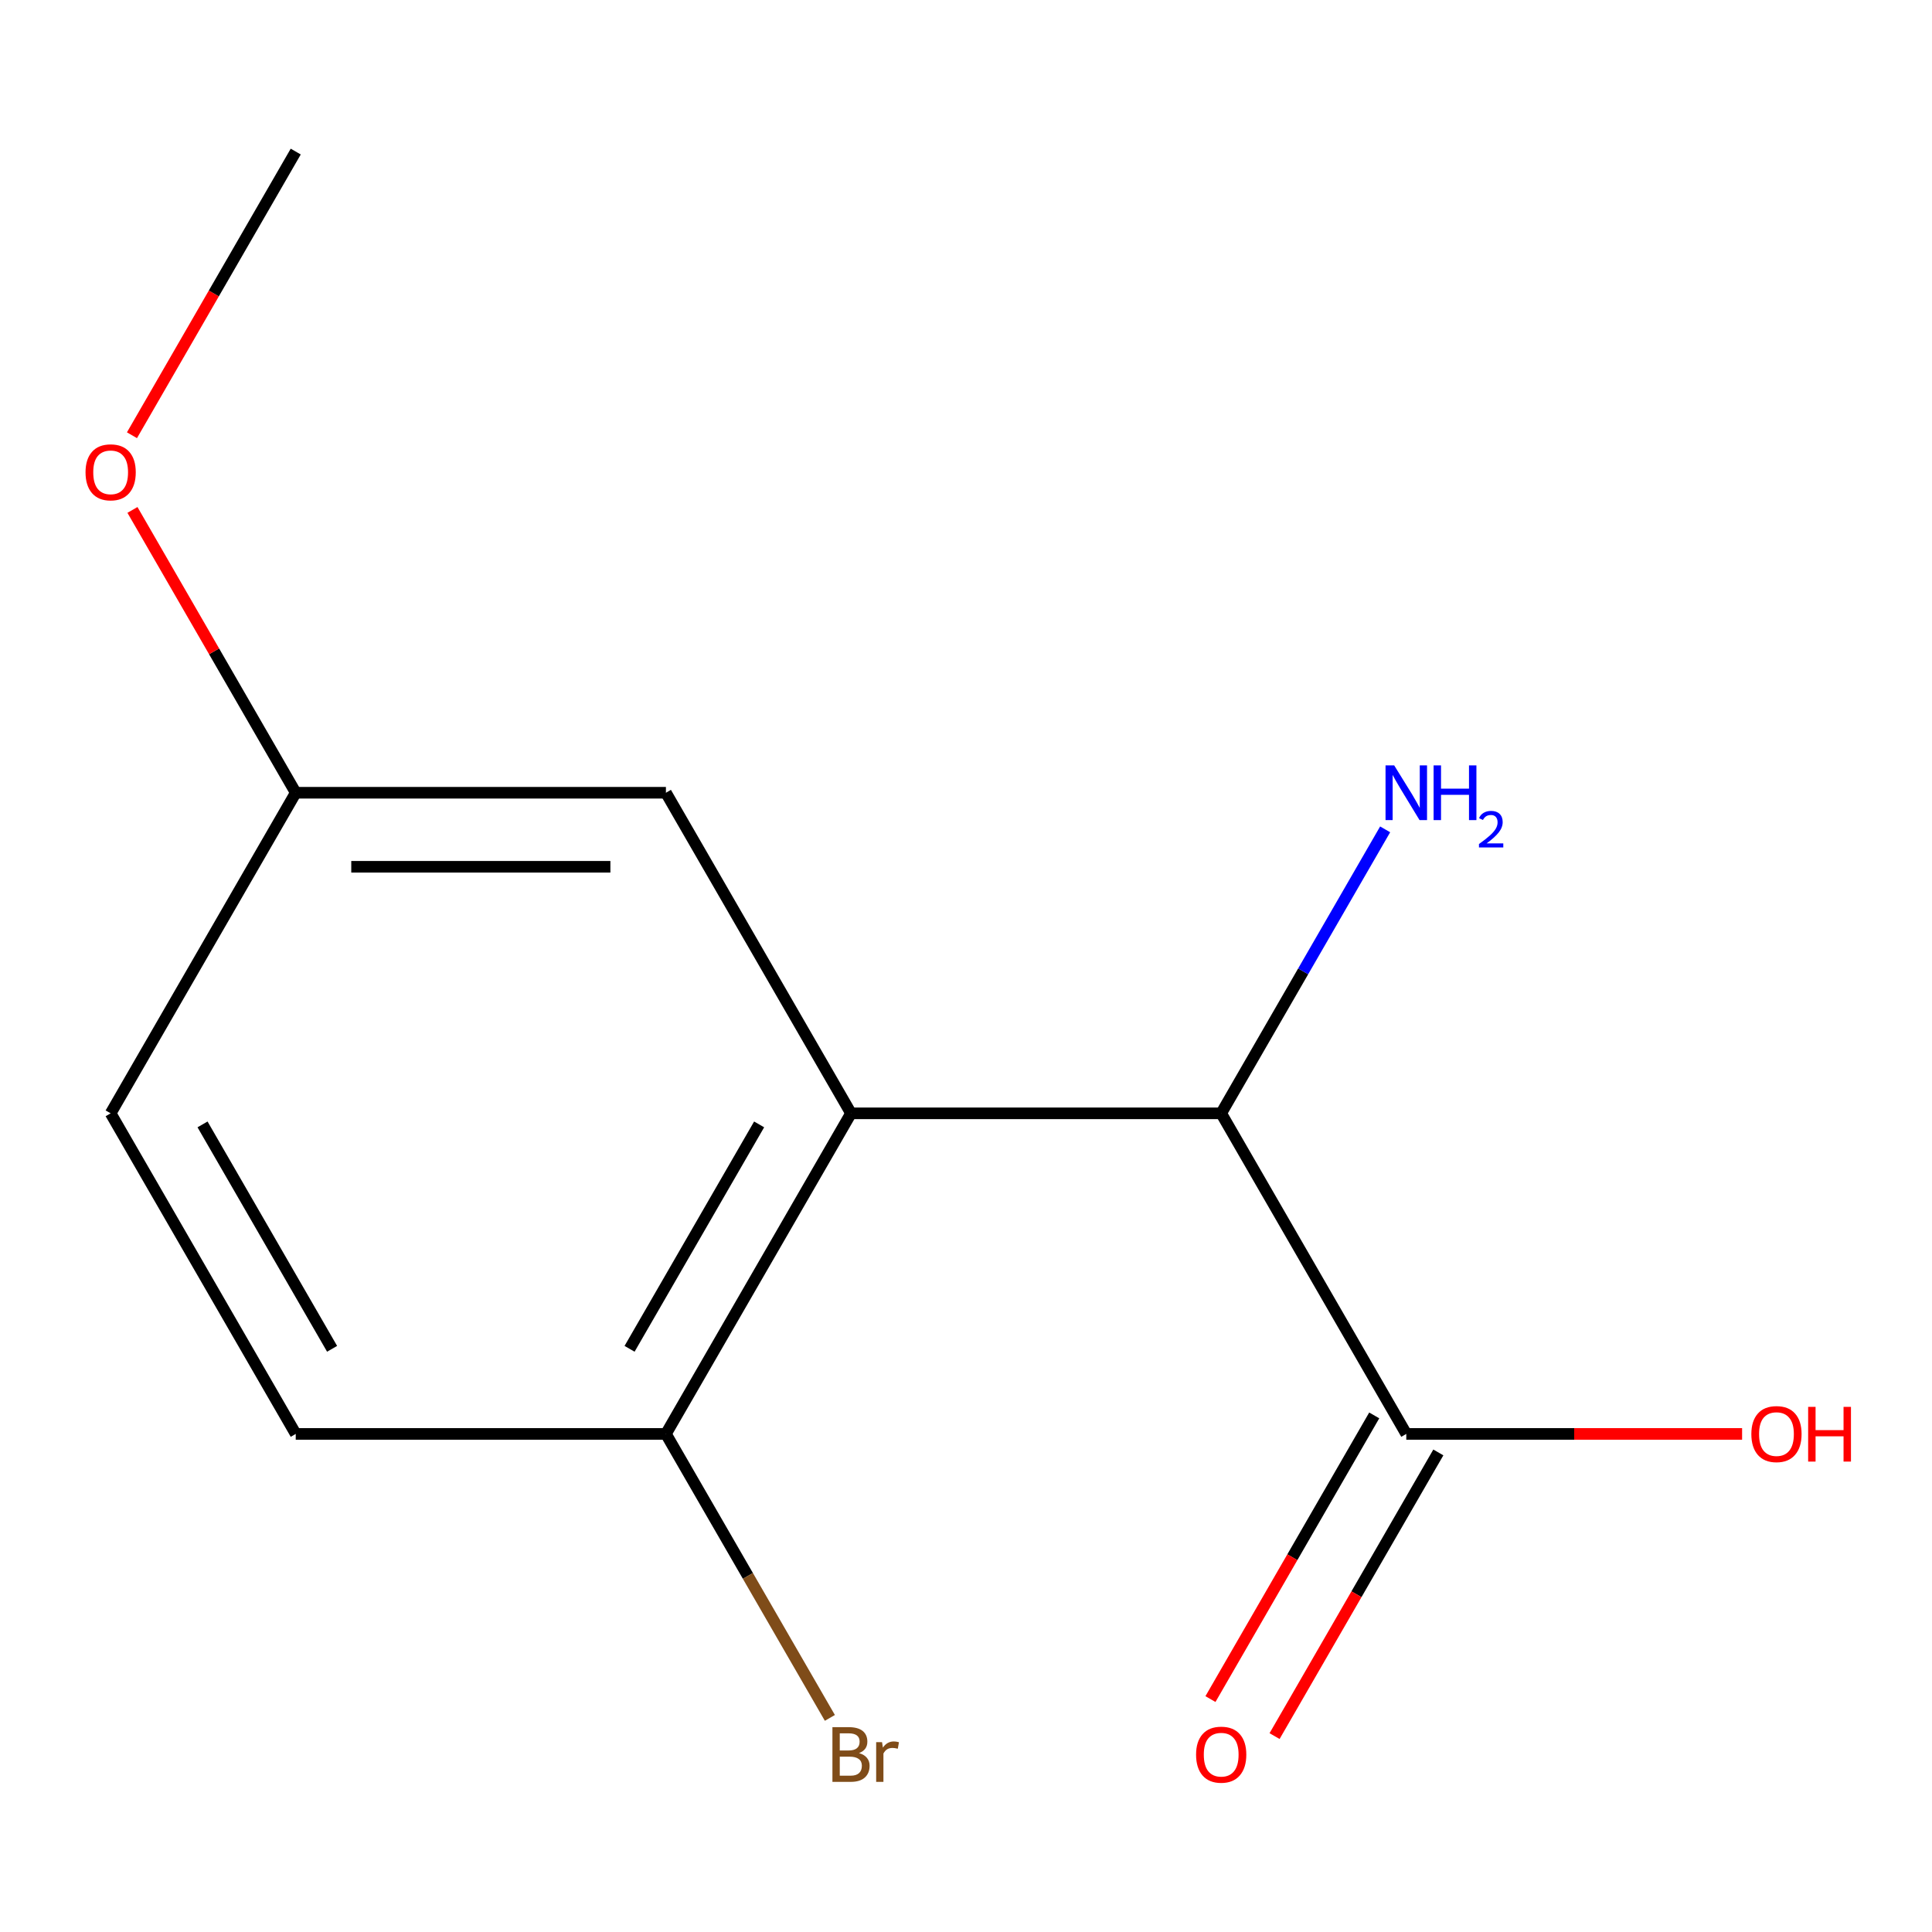 <?xml version='1.0' encoding='iso-8859-1'?>
<svg version='1.1' baseProfile='full'
              xmlns='http://www.w3.org/2000/svg'
                      xmlns:rdkit='http://www.rdkit.org/xml'
                      xmlns:xlink='http://www.w3.org/1999/xlink'
                  xml:space='preserve'
width='1000px' height='1000px' viewBox='0 0 1000 1000'>
<!-- END OF HEADER -->
<rect style='opacity:1.0;fill:#FFFFFF;stroke:none' width='1000' height='1000' x='0' y='0'> </rect>
<path class='bond-0' d='M 440.482,576.259 L 632.087,576.259' style='fill:none;fill-rule:evenodd;stroke:#000000;stroke-width:6px;stroke-linecap:butt;stroke-linejoin:miter;stroke-opacity:1' />
<path class='bond-2' d='M 440.482,576.259 L 344.679,742.194' style='fill:none;fill-rule:evenodd;stroke:#000000;stroke-width:6px;stroke-linecap:butt;stroke-linejoin:miter;stroke-opacity:1' />
<path class='bond-2' d='M 392.925,581.989 L 325.863,698.144' style='fill:none;fill-rule:evenodd;stroke:#000000;stroke-width:6px;stroke-linecap:butt;stroke-linejoin:miter;stroke-opacity:1' />
<path class='bond-3' d='M 440.482,576.259 L 344.679,410.324' style='fill:none;fill-rule:evenodd;stroke:#000000;stroke-width:6px;stroke-linecap:butt;stroke-linejoin:miter;stroke-opacity:1' />
<path class='bond-1' d='M 632.087,576.259 L 727.89,742.194' style='fill:none;fill-rule:evenodd;stroke:#000000;stroke-width:6px;stroke-linecap:butt;stroke-linejoin:miter;stroke-opacity:1' />
<path class='bond-6' d='M 632.087,576.259 L 674.518,502.767' style='fill:none;fill-rule:evenodd;stroke:#000000;stroke-width:6px;stroke-linecap:butt;stroke-linejoin:miter;stroke-opacity:1' />
<path class='bond-6' d='M 674.518,502.767 L 716.949,429.274' style='fill:none;fill-rule:evenodd;stroke:#0000FF;stroke-width:6px;stroke-linecap:butt;stroke-linejoin:miter;stroke-opacity:1' />
<path class='bond-4' d='M 711.297,732.614 L 668.912,806.027' style='fill:none;fill-rule:evenodd;stroke:#000000;stroke-width:6px;stroke-linecap:butt;stroke-linejoin:miter;stroke-opacity:1' />
<path class='bond-4' d='M 668.912,806.027 L 626.527,879.439' style='fill:none;fill-rule:evenodd;stroke:#FF0000;stroke-width:6px;stroke-linecap:butt;stroke-linejoin:miter;stroke-opacity:1' />
<path class='bond-4' d='M 744.484,751.775 L 702.099,825.187' style='fill:none;fill-rule:evenodd;stroke:#000000;stroke-width:6px;stroke-linecap:butt;stroke-linejoin:miter;stroke-opacity:1' />
<path class='bond-4' d='M 702.099,825.187 L 659.714,898.6' style='fill:none;fill-rule:evenodd;stroke:#FF0000;stroke-width:6px;stroke-linecap:butt;stroke-linejoin:miter;stroke-opacity:1' />
<path class='bond-8' d='M 727.89,742.194 L 814.798,742.194' style='fill:none;fill-rule:evenodd;stroke:#000000;stroke-width:6px;stroke-linecap:butt;stroke-linejoin:miter;stroke-opacity:1' />
<path class='bond-8' d='M 814.798,742.194 L 901.705,742.194' style='fill:none;fill-rule:evenodd;stroke:#FF0000;stroke-width:6px;stroke-linecap:butt;stroke-linejoin:miter;stroke-opacity:1' />
<path class='bond-5' d='M 344.679,742.194 L 153.074,742.194' style='fill:none;fill-rule:evenodd;stroke:#000000;stroke-width:6px;stroke-linecap:butt;stroke-linejoin:miter;stroke-opacity:1' />
<path class='bond-9' d='M 344.679,742.194 L 387.11,815.687' style='fill:none;fill-rule:evenodd;stroke:#000000;stroke-width:6px;stroke-linecap:butt;stroke-linejoin:miter;stroke-opacity:1' />
<path class='bond-9' d='M 387.11,815.687 L 429.541,889.179' style='fill:none;fill-rule:evenodd;stroke:#7F4C19;stroke-width:6px;stroke-linecap:butt;stroke-linejoin:miter;stroke-opacity:1' />
<path class='bond-7' d='M 344.679,410.324 L 153.074,410.324' style='fill:none;fill-rule:evenodd;stroke:#000000;stroke-width:6px;stroke-linecap:butt;stroke-linejoin:miter;stroke-opacity:1' />
<path class='bond-7' d='M 315.938,448.645 L 181.815,448.645' style='fill:none;fill-rule:evenodd;stroke:#000000;stroke-width:6px;stroke-linecap:butt;stroke-linejoin:miter;stroke-opacity:1' />
<path class='bond-13' d='M 153.074,742.194 L 57.271,576.259' style='fill:none;fill-rule:evenodd;stroke:#000000;stroke-width:6px;stroke-linecap:butt;stroke-linejoin:miter;stroke-opacity:1' />
<path class='bond-13' d='M 171.891,698.144 L 104.829,581.989' style='fill:none;fill-rule:evenodd;stroke:#000000;stroke-width:6px;stroke-linecap:butt;stroke-linejoin:miter;stroke-opacity:1' />
<path class='bond-10' d='M 153.074,410.324 L 57.271,576.259' style='fill:none;fill-rule:evenodd;stroke:#000000;stroke-width:6px;stroke-linecap:butt;stroke-linejoin:miter;stroke-opacity:1' />
<path class='bond-11' d='M 153.074,410.324 L 110.816,337.132' style='fill:none;fill-rule:evenodd;stroke:#000000;stroke-width:6px;stroke-linecap:butt;stroke-linejoin:miter;stroke-opacity:1' />
<path class='bond-11' d='M 110.816,337.132 L 68.558,263.939' style='fill:none;fill-rule:evenodd;stroke:#FF0000;stroke-width:6px;stroke-linecap:butt;stroke-linejoin:miter;stroke-opacity:1' />
<path class='bond-12' d='M 68.304,225.279 L 110.689,151.866' style='fill:none;fill-rule:evenodd;stroke:#FF0000;stroke-width:6px;stroke-linecap:butt;stroke-linejoin:miter;stroke-opacity:1' />
<path class='bond-12' d='M 110.689,151.866 L 153.074,78.454' style='fill:none;fill-rule:evenodd;stroke:#000000;stroke-width:6px;stroke-linecap:butt;stroke-linejoin:miter;stroke-opacity:1' />
<path  class='atom-5' d='M 619.087 908.21
Q 619.087 901.41, 622.447 897.61
Q 625.807 893.81, 632.087 893.81
Q 638.367 893.81, 641.727 897.61
Q 645.087 901.41, 645.087 908.21
Q 645.087 915.09, 641.687 919.01
Q 638.287 922.89, 632.087 922.89
Q 625.847 922.89, 622.447 919.01
Q 619.087 915.13, 619.087 908.21
M 632.087 919.69
Q 636.407 919.69, 638.727 916.81
Q 641.087 913.89, 641.087 908.21
Q 641.087 902.65, 638.727 899.85
Q 636.407 897.01, 632.087 897.01
Q 627.767 897.01, 625.407 899.81
Q 623.087 902.61, 623.087 908.21
Q 623.087 913.93, 625.407 916.81
Q 627.767 919.69, 632.087 919.69
' fill='#FF0000'/>
<path  class='atom-7' d='M 721.63 396.164
L 730.91 411.164
Q 731.83 412.644, 733.31 415.324
Q 734.79 418.004, 734.87 418.164
L 734.87 396.164
L 738.63 396.164
L 738.63 424.484
L 734.75 424.484
L 724.79 408.084
Q 723.63 406.164, 722.39 403.964
Q 721.19 401.764, 720.83 401.084
L 720.83 424.484
L 717.15 424.484
L 717.15 396.164
L 721.63 396.164
' fill='#0000FF'/>
<path  class='atom-7' d='M 742.03 396.164
L 745.87 396.164
L 745.87 408.204
L 760.35 408.204
L 760.35 396.164
L 764.19 396.164
L 764.19 424.484
L 760.35 424.484
L 760.35 411.404
L 745.87 411.404
L 745.87 424.484
L 742.03 424.484
L 742.03 396.164
' fill='#0000FF'/>
<path  class='atom-7' d='M 765.563 423.491
Q 766.249 421.722, 767.886 420.745
Q 769.523 419.742, 771.793 419.742
Q 774.618 419.742, 776.202 421.273
Q 777.786 422.804, 777.786 425.523
Q 777.786 428.295, 775.727 430.883
Q 773.694 433.47, 769.47 436.532
L 778.103 436.532
L 778.103 438.644
L 765.51 438.644
L 765.51 436.875
Q 768.995 434.394, 771.054 432.546
Q 773.14 430.698, 774.143 429.035
Q 775.146 427.371, 775.146 425.655
Q 775.146 423.86, 774.248 422.857
Q 773.351 421.854, 771.793 421.854
Q 770.288 421.854, 769.285 422.461
Q 768.282 423.068, 767.569 424.415
L 765.563 423.491
' fill='#0000FF'/>
<path  class='atom-9' d='M 906.495 742.274
Q 906.495 735.474, 909.855 731.674
Q 913.215 727.874, 919.495 727.874
Q 925.775 727.874, 929.135 731.674
Q 932.495 735.474, 932.495 742.274
Q 932.495 749.154, 929.095 753.074
Q 925.695 756.954, 919.495 756.954
Q 913.255 756.954, 909.855 753.074
Q 906.495 749.194, 906.495 742.274
M 919.495 753.754
Q 923.815 753.754, 926.135 750.874
Q 928.495 747.954, 928.495 742.274
Q 928.495 736.714, 926.135 733.914
Q 923.815 731.074, 919.495 731.074
Q 915.175 731.074, 912.815 733.874
Q 910.495 736.674, 910.495 742.274
Q 910.495 747.994, 912.815 750.874
Q 915.175 753.754, 919.495 753.754
' fill='#FF0000'/>
<path  class='atom-9' d='M 935.895 728.194
L 939.735 728.194
L 939.735 740.234
L 954.215 740.234
L 954.215 728.194
L 958.055 728.194
L 958.055 756.514
L 954.215 756.514
L 954.215 743.434
L 939.735 743.434
L 939.735 756.514
L 935.895 756.514
L 935.895 728.194
' fill='#FF0000'/>
<path  class='atom-10' d='M 444.622 907.41
Q 447.342 908.17, 448.702 909.85
Q 450.102 911.49, 450.102 913.93
Q 450.102 917.85, 447.582 920.09
Q 445.102 922.29, 440.382 922.29
L 430.862 922.29
L 430.862 893.97
L 439.222 893.97
Q 444.062 893.97, 446.502 895.93
Q 448.942 897.89, 448.942 901.49
Q 448.942 905.77, 444.622 907.41
M 434.662 897.17
L 434.662 906.05
L 439.222 906.05
Q 442.022 906.05, 443.462 904.93
Q 444.942 903.77, 444.942 901.49
Q 444.942 897.17, 439.222 897.17
L 434.662 897.17
M 440.382 919.09
Q 443.142 919.09, 444.622 917.77
Q 446.102 916.45, 446.102 913.93
Q 446.102 911.61, 444.462 910.45
Q 442.862 909.25, 439.782 909.25
L 434.662 909.25
L 434.662 919.09
L 440.382 919.09
' fill='#7F4C19'/>
<path  class='atom-10' d='M 456.542 901.73
L 456.982 904.57
Q 459.142 901.37, 462.662 901.37
Q 463.782 901.37, 465.302 901.77
L 464.702 905.13
Q 462.982 904.73, 462.022 904.73
Q 460.342 904.73, 459.222 905.41
Q 458.142 906.05, 457.262 907.61
L 457.262 922.29
L 453.502 922.29
L 453.502 901.73
L 456.542 901.73
' fill='#7F4C19'/>
<path  class='atom-12' d='M 44.271 244.469
Q 44.271 237.669, 47.631 233.869
Q 50.991 230.069, 57.271 230.069
Q 63.551 230.069, 66.911 233.869
Q 70.271 237.669, 70.271 244.469
Q 70.271 251.349, 66.871 255.269
Q 63.471 259.149, 57.271 259.149
Q 51.031 259.149, 47.631 255.269
Q 44.271 251.389, 44.271 244.469
M 57.271 255.949
Q 61.591 255.949, 63.911 253.069
Q 66.271 250.149, 66.271 244.469
Q 66.271 238.909, 63.911 236.109
Q 61.591 233.269, 57.271 233.269
Q 52.951 233.269, 50.591 236.069
Q 48.271 238.869, 48.271 244.469
Q 48.271 250.189, 50.591 253.069
Q 52.951 255.949, 57.271 255.949
' fill='#FF0000'/>
</svg>
